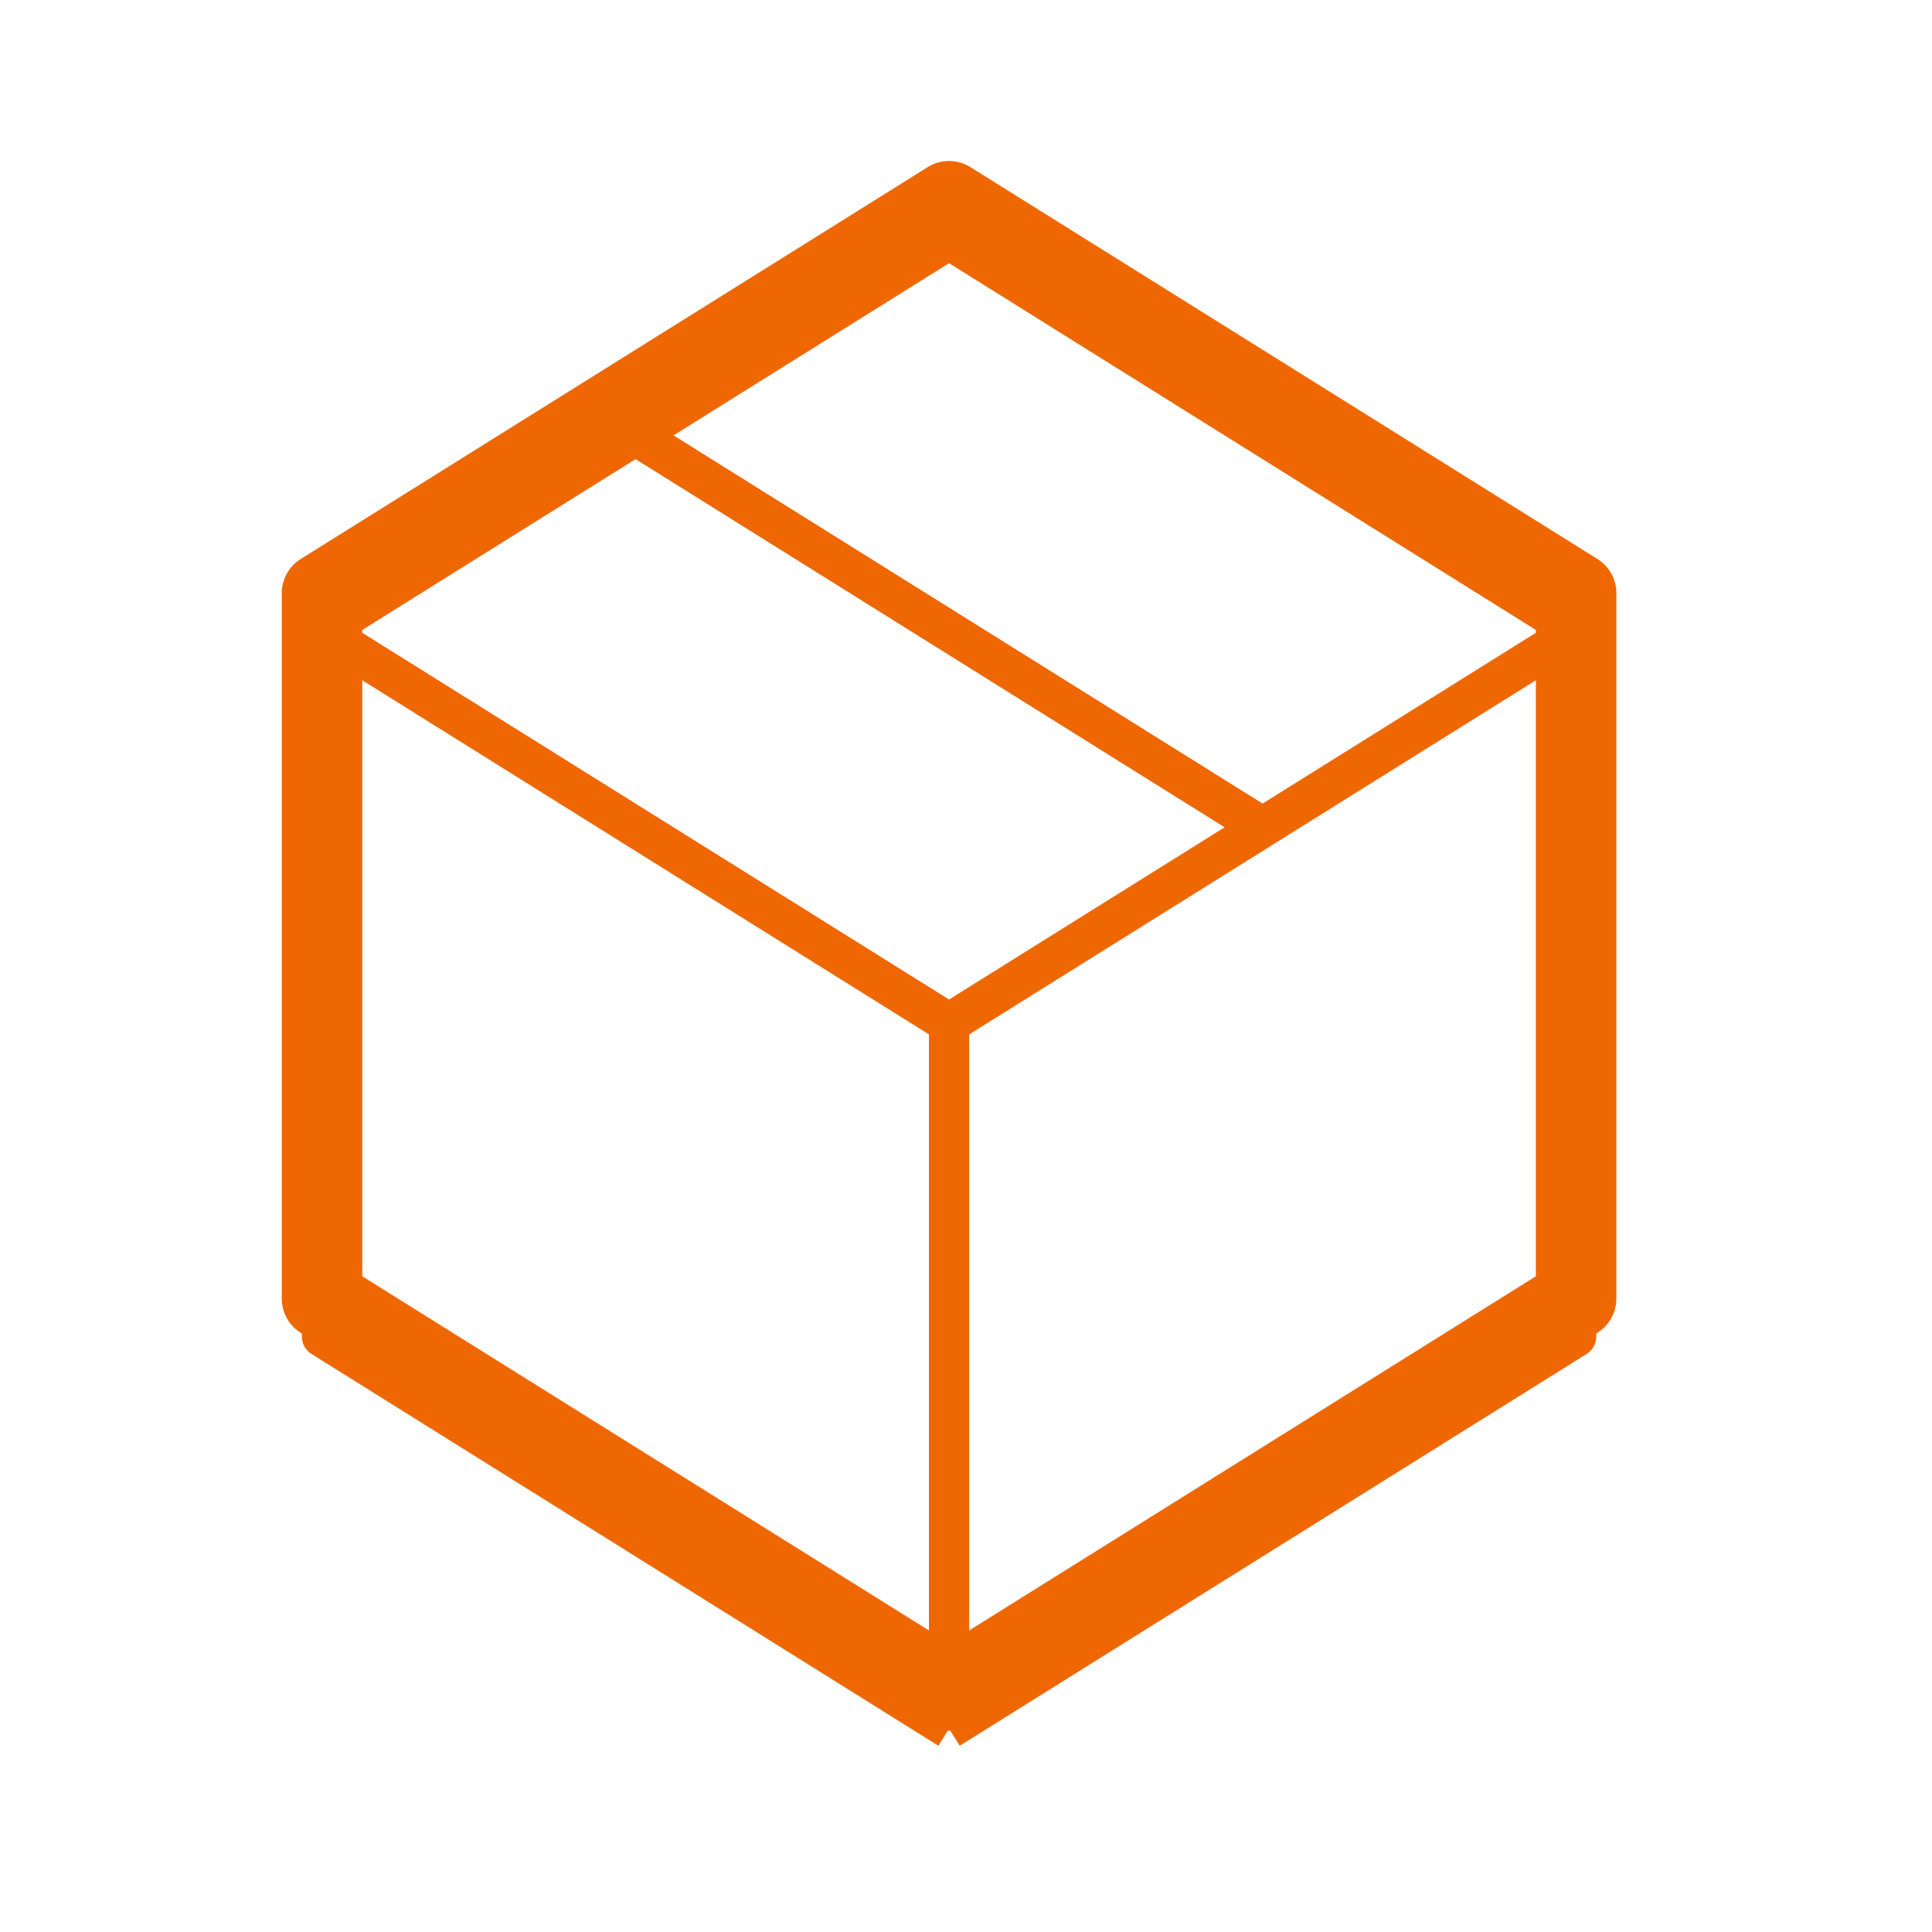 <svg width="48" height="48" viewBox="0 0 48 48" fill="none" xmlns="http://www.w3.org/2000/svg">
<path d="M23.579 5L8 14.737V32.263L23.579 42L39.158 32.263V14.737L23.579 5Z" stroke="#EF6703" stroke-width="2" stroke-linejoin="round"/>
<path d="M8 15.686L23.579 5.949L39.158 15.686M8 15.686V33.212L23.579 42.949M8 15.686L23.579 25.422M39.158 15.686V33.212L23.579 42.949M39.158 15.686L23.579 25.422M23.579 42.949V25.422M15.79 10.817L31.368 20.554" stroke="#EF6703" stroke-linejoin="round"/>
</svg>

